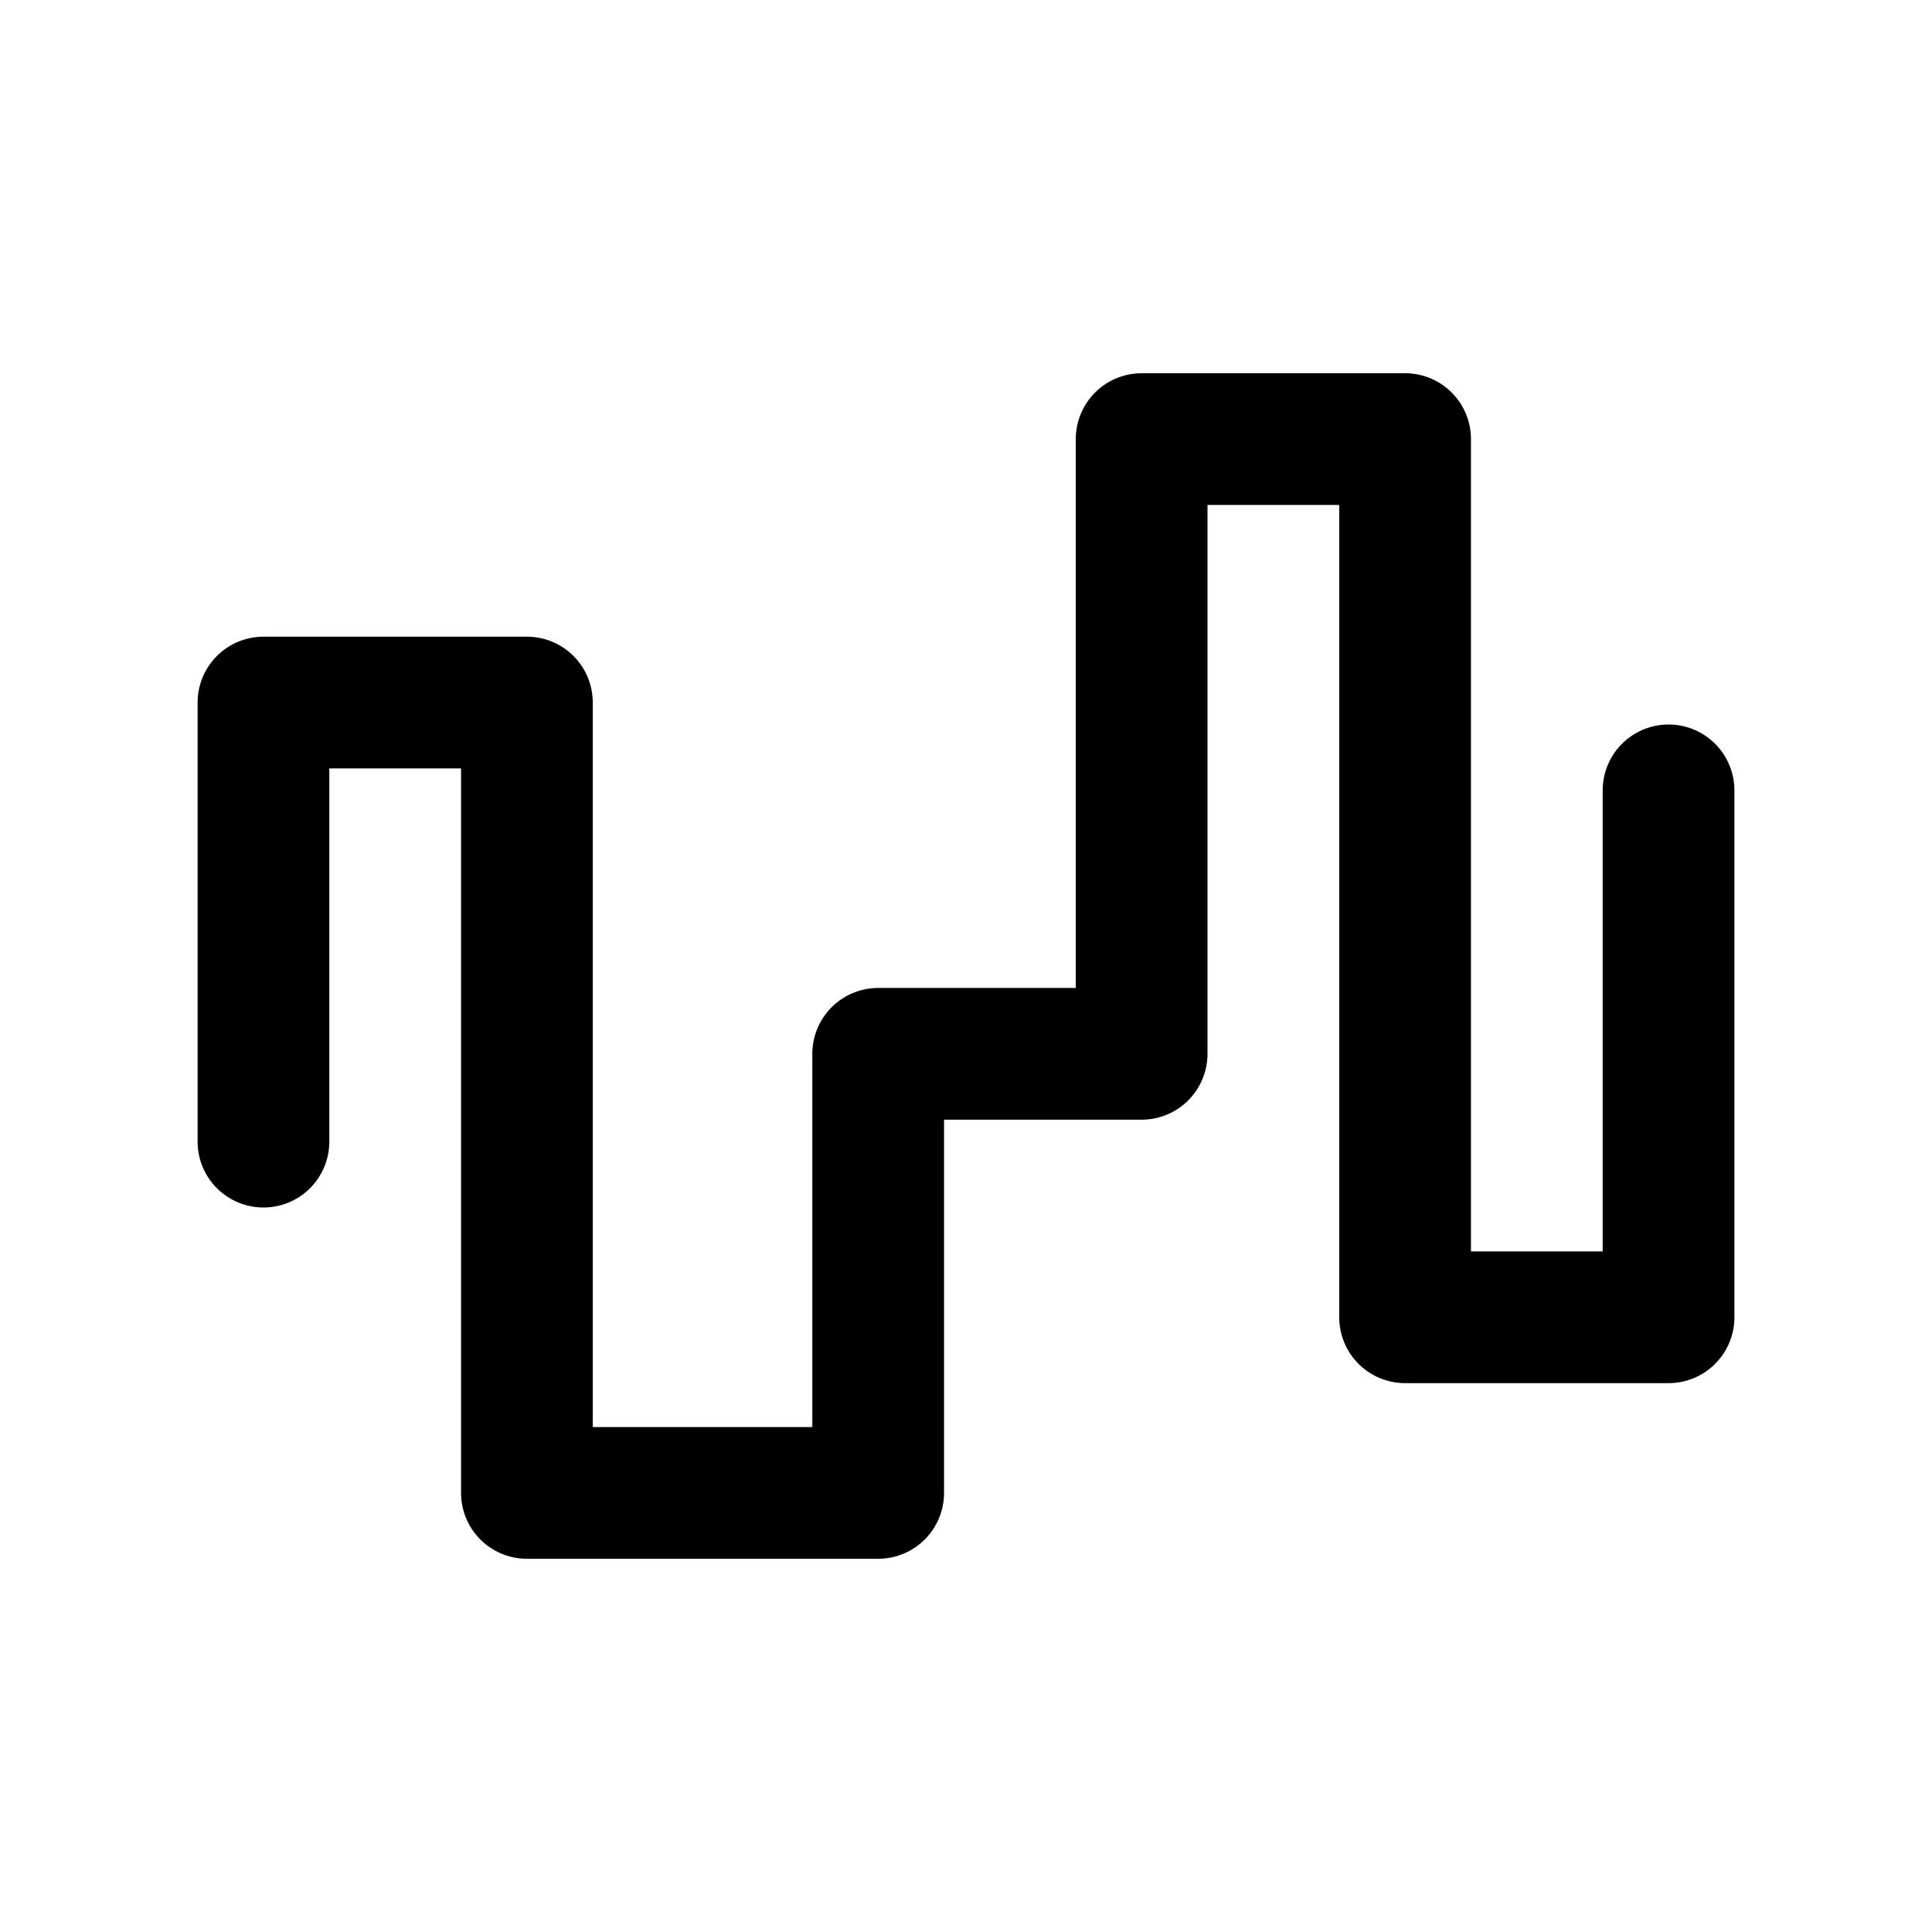 <svg width="22" height="22" viewBox="0 0 22 22" fill="none" xmlns="http://www.w3.org/2000/svg">
<path d="M3 13V8H6V17H10V12H13V5H16V15H19V9" stroke="black" stroke-width="1.5" stroke-linecap="round" stroke-linejoin="round"/>
</svg>
